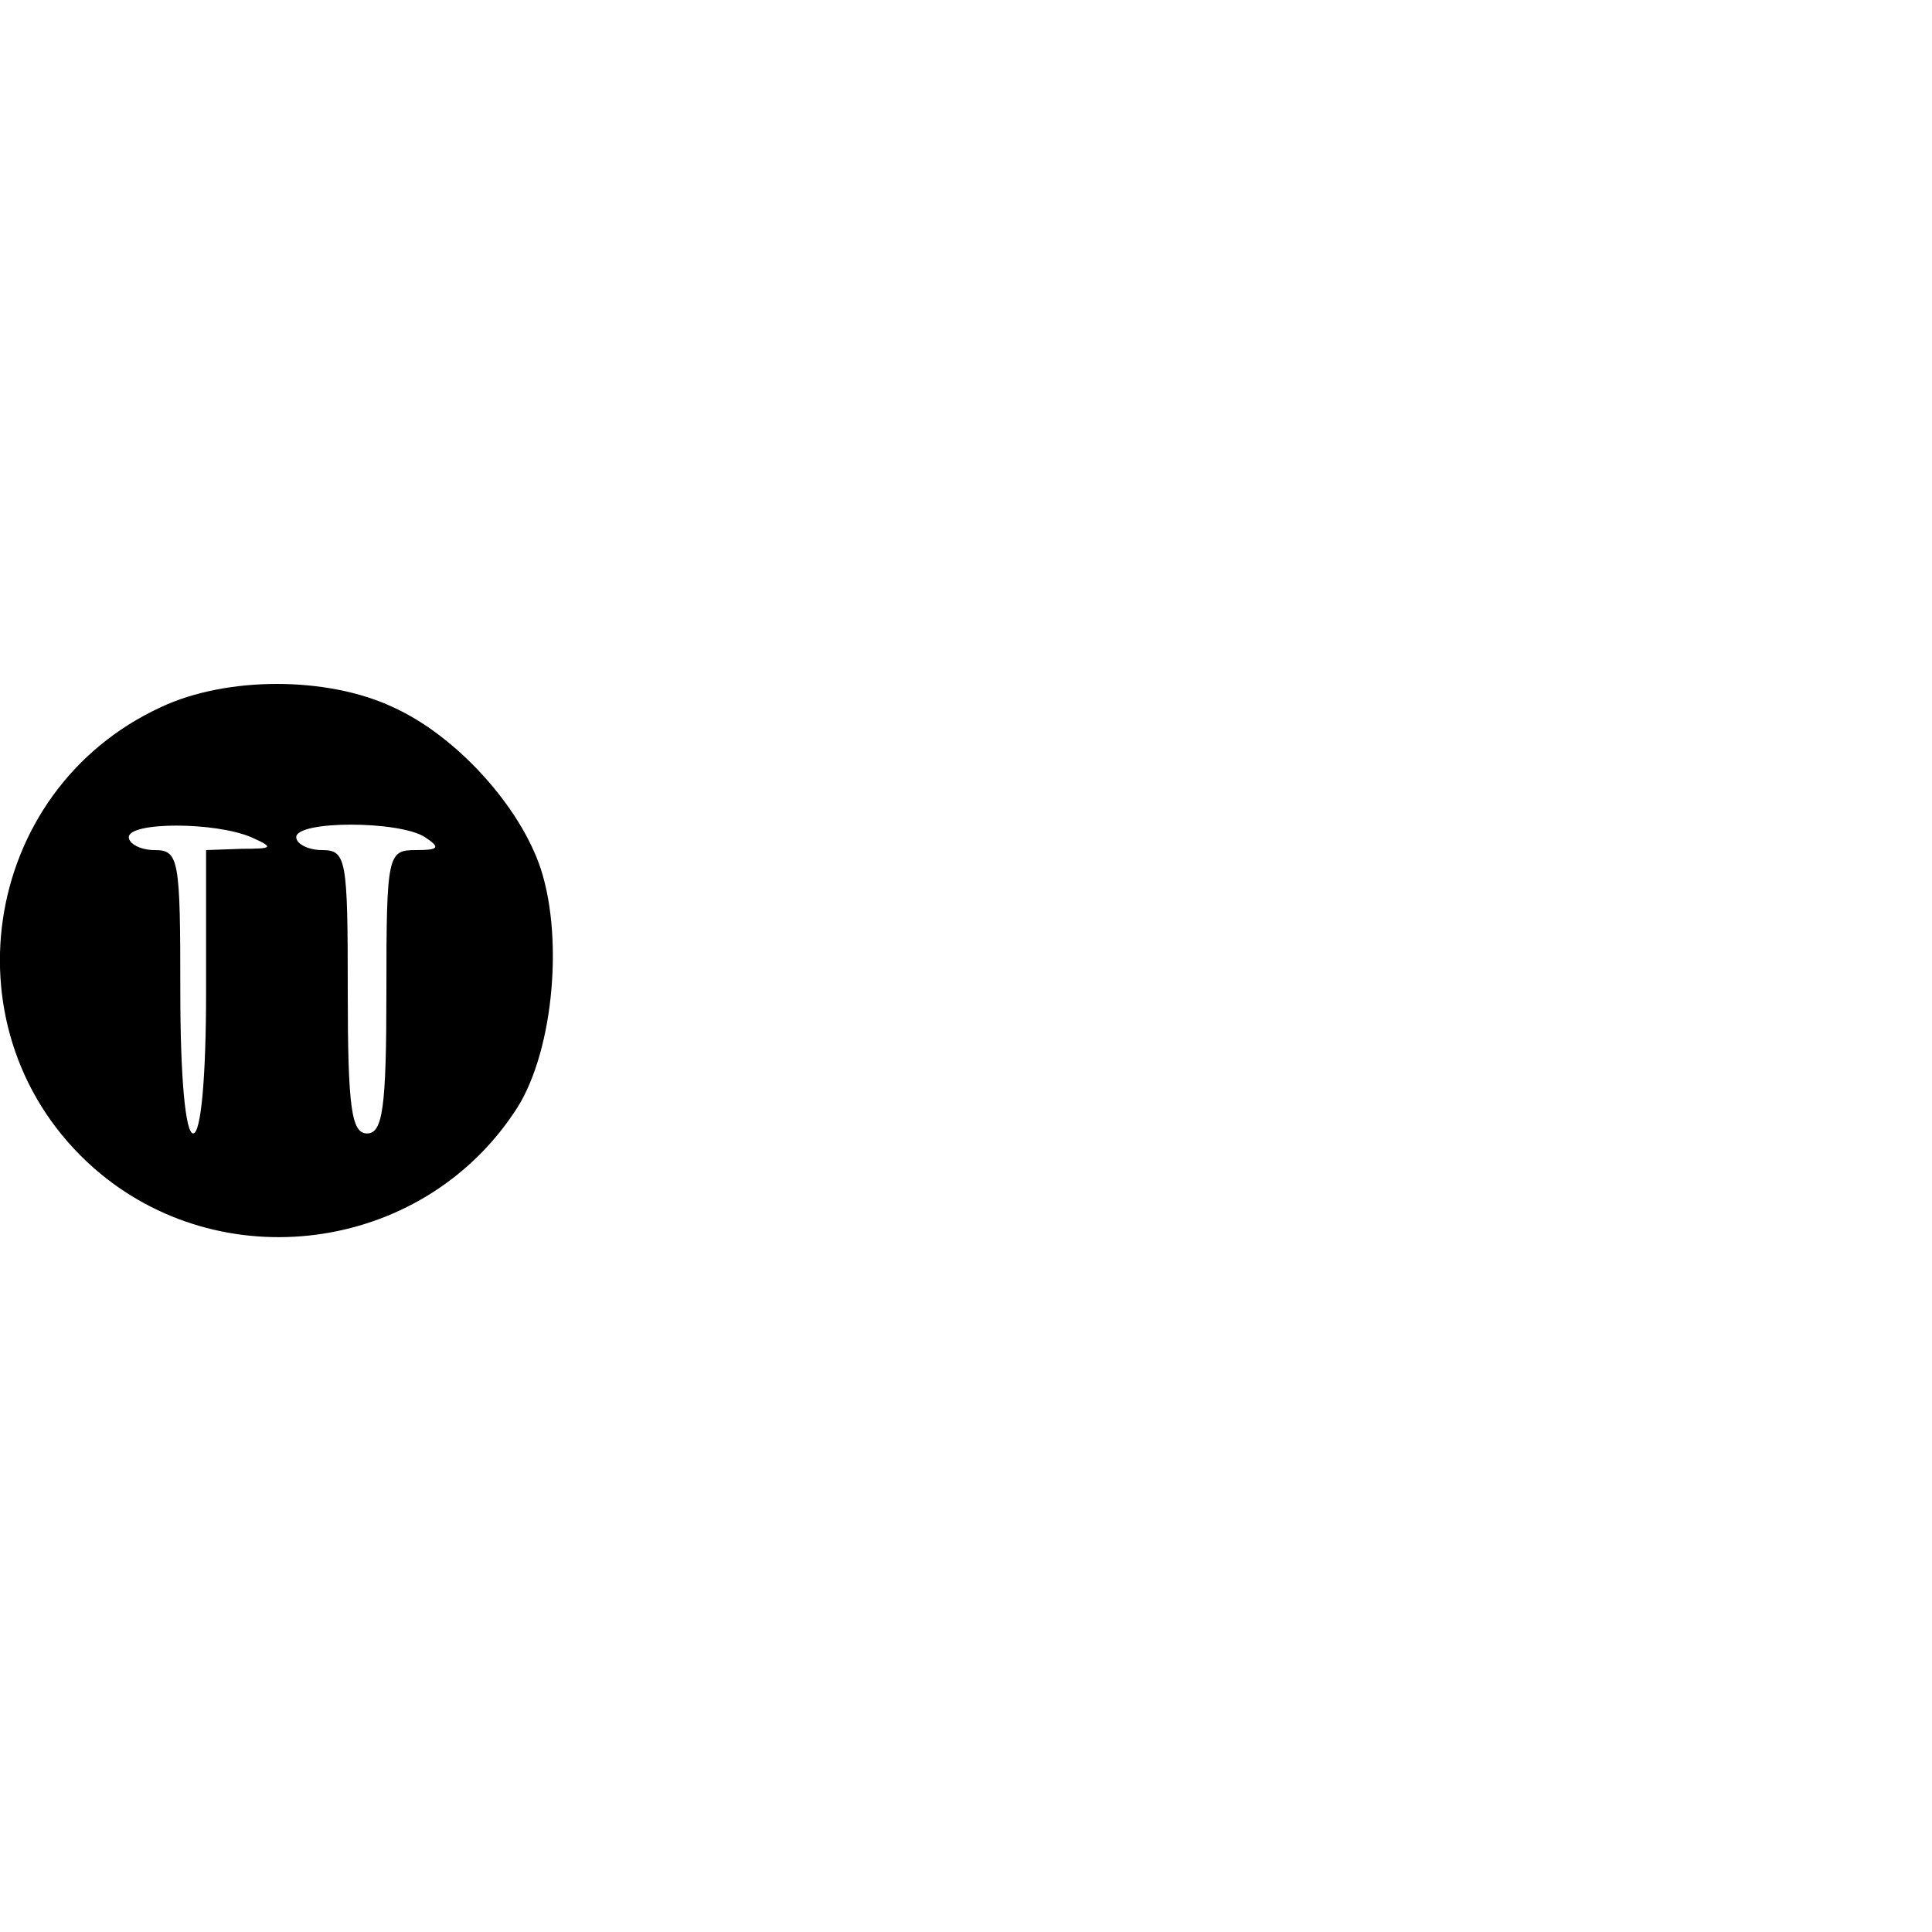<?xml version="1.0" encoding="UTF-8" standalone="yes"?>
<svg version="1.0" xmlns="http://www.w3.org/2000/svg" width="100mm" height="100mm" viewBox="0 0 150 50" preserveAspectRatio="xMidYMid meet">
  <g transform="translate(0,50) scale(0.1,-0.1)" fill="#000000" stroke="none">
    <path d="M125 451 c-141 -65 -169 -255 -52 -358 98 -86 253 -66 326 43 30 43
39 133 21 189 -16 49 -66 104 -115 126 -51 24 -129 24 -180 0z m70 -101 c18
-8 17 -9 -7 -9 l-28 -1 0 -110 c0 -67 -4 -110 -10 -110 -6 0 -10 43 -10 110 0
103 -1 110 -20 110 -11 0 -20 5 -20 10 0 12 67 12 95 0z m135 0 c12 -8 11 -10
-7 -10 -22 0 -23 -3 -23 -110 0 -91 -3 -110 -15 -110 -12 0 -15 19 -15 110 0
103 -1 110 -20 110 -11 0 -20 5 -20 10 0 13 80 13 100 0z"/>
  </g>
</svg>